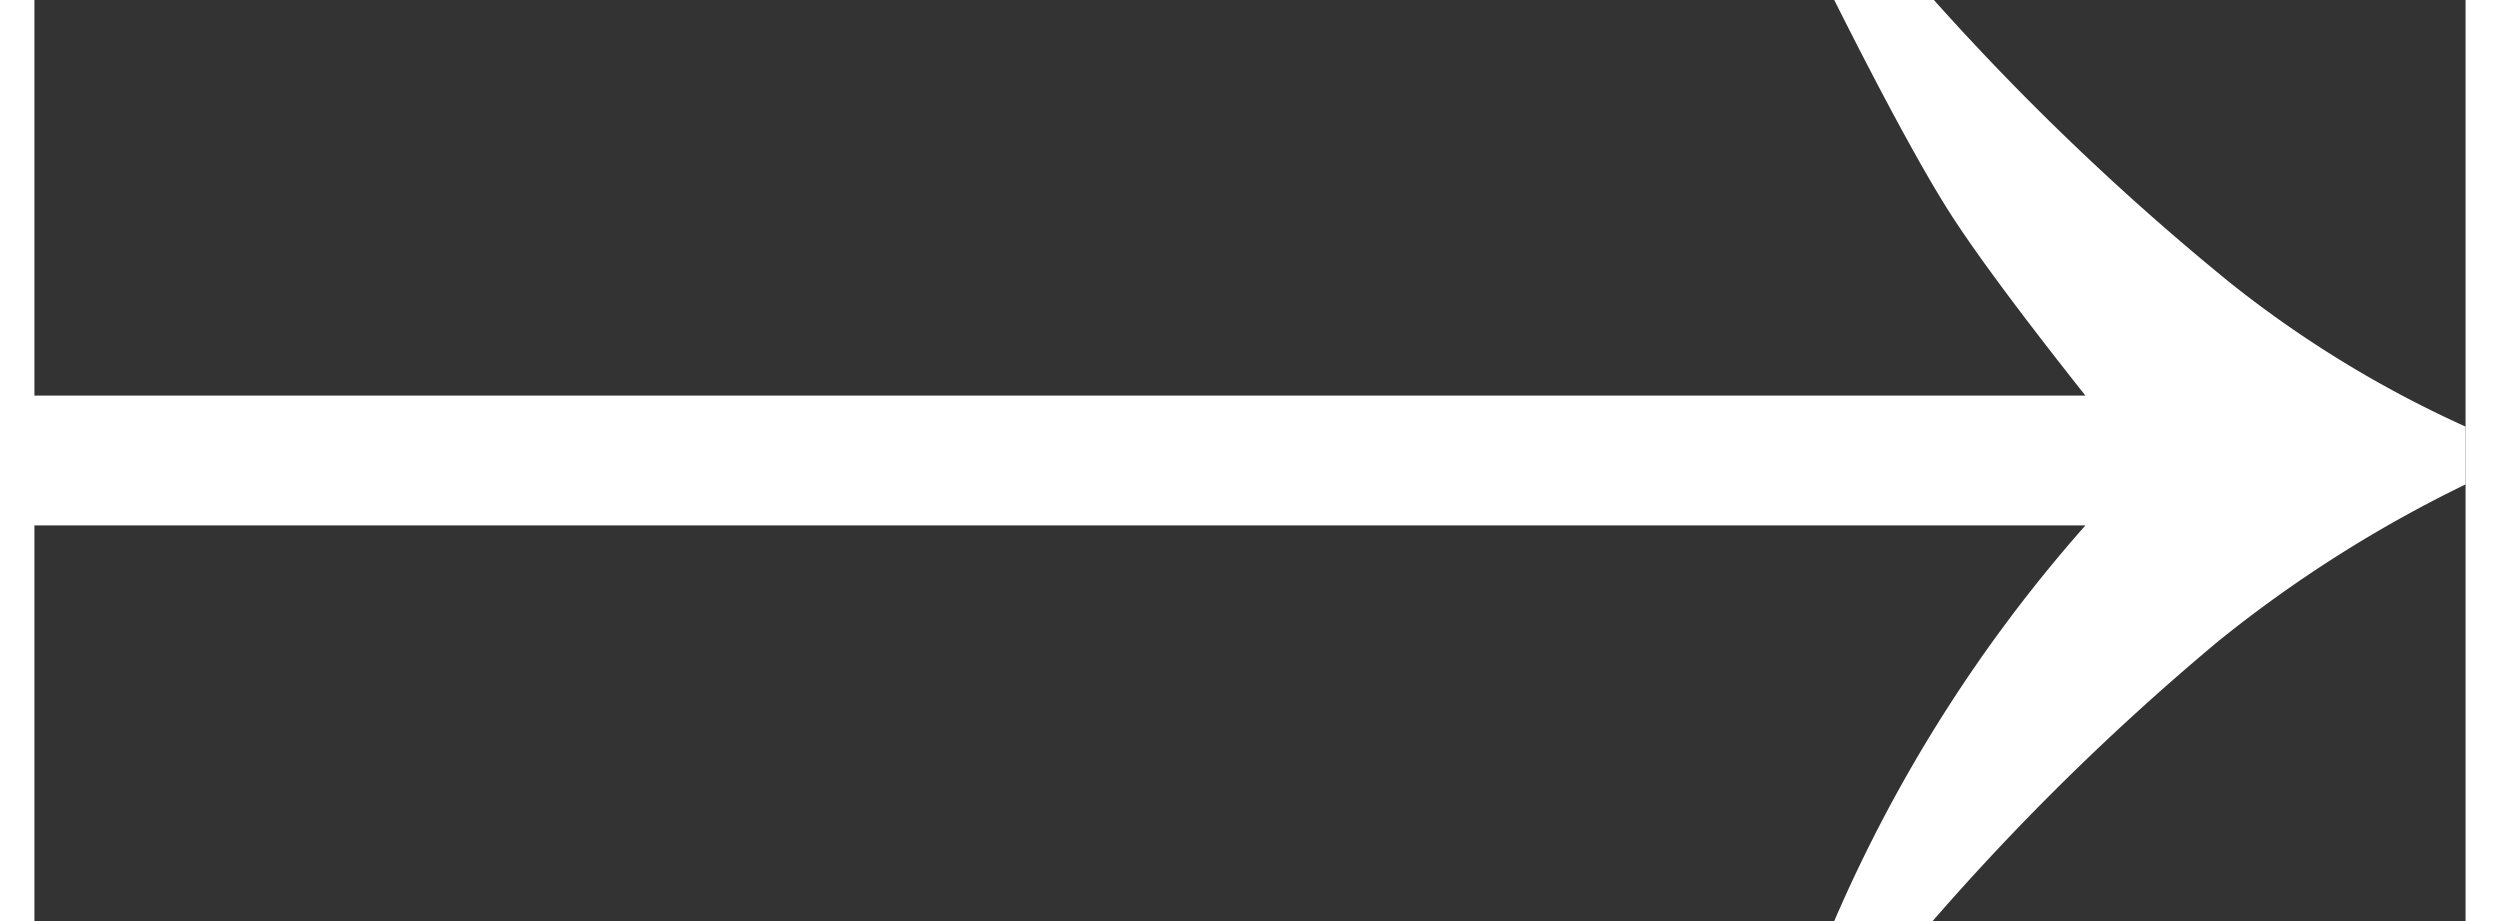 <svg xmlns="http://www.w3.org/2000/svg" width="38" height="14" viewBox="0 0 58.07 22"><rect x="0" y="0" width="58.07" height="22" fill="#333333" stroke="none"/><title>slider-next</title><path d="M45.35,22a59.93,59.93,0,0,1,6.83-6.69,30.79,30.79,0,0,1,5.9-3.74h0V10.19a26.54,26.54,0,0,1-5.63-3.44A61.79,61.79,0,0,1,45.38,0H43c1.21,2.41,2.13,4.09,2.74,5.05s1.7,2.43,3.26,4.4H0v3.1H49A35.4,35.4,0,0,0,43,22h2.35Z" transform="translate(-0.01 0)" fill="#fff"/></svg>
